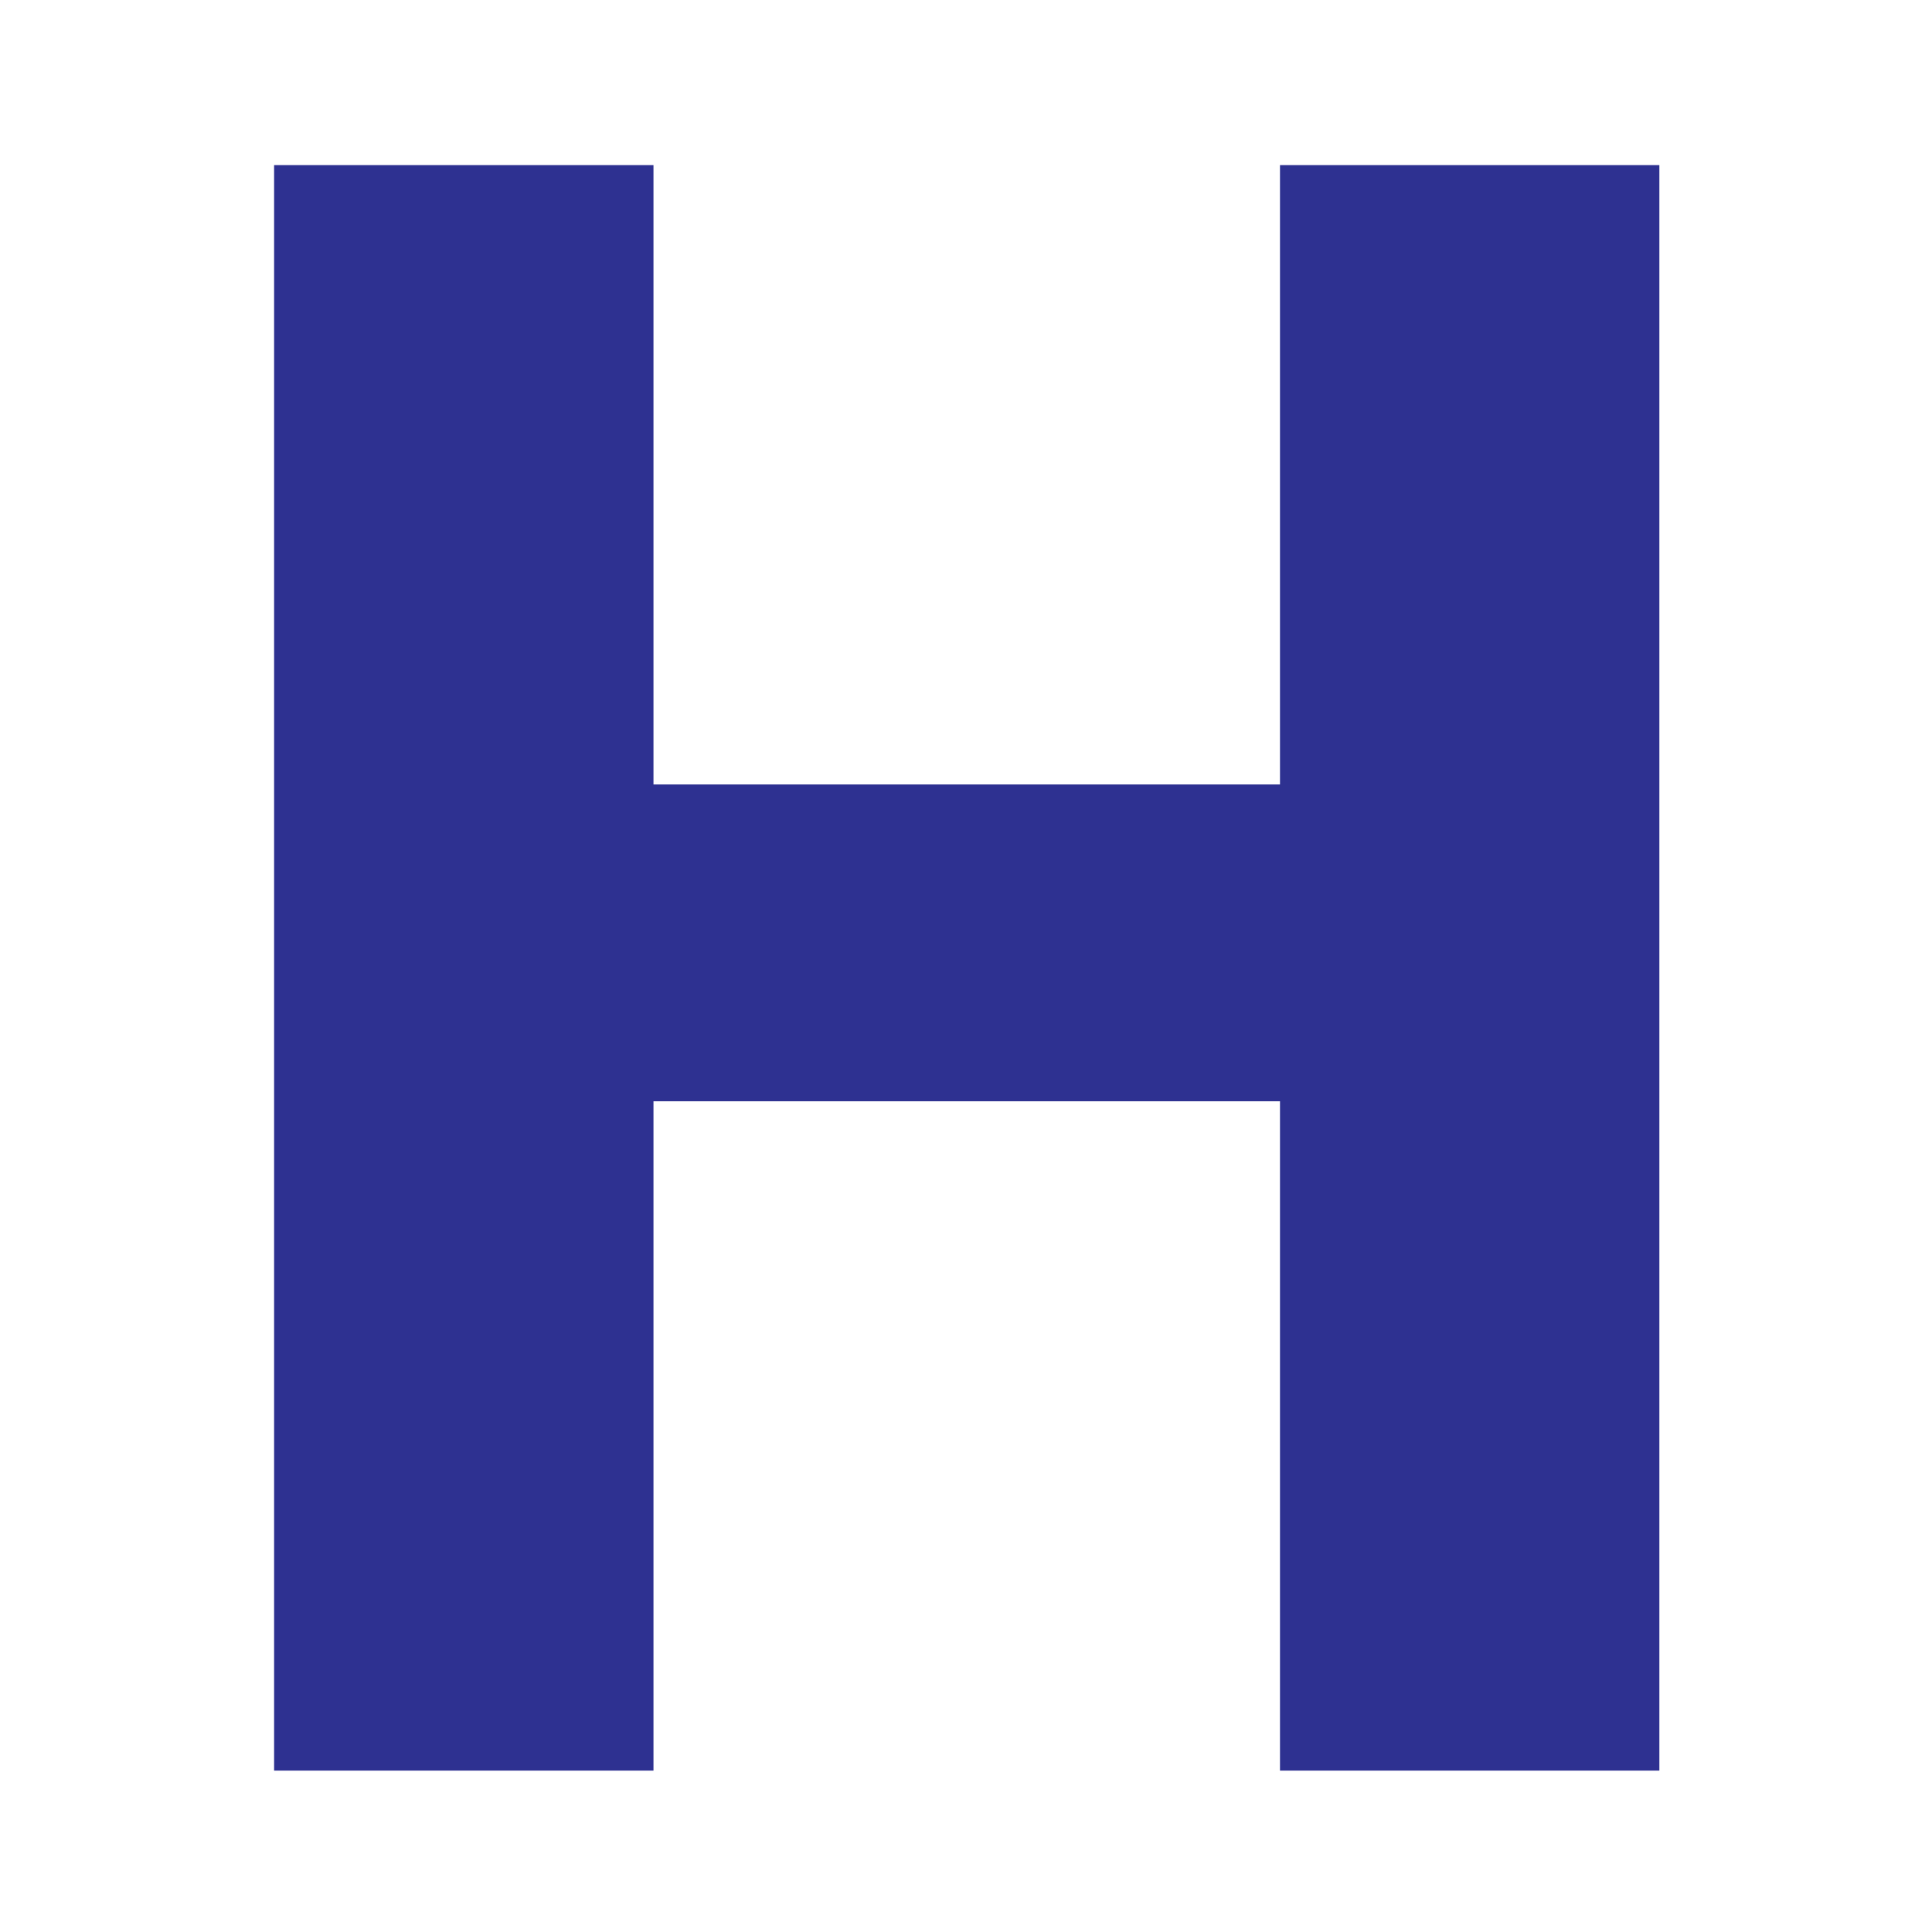 <svg xmlns="http://www.w3.org/2000/svg" id="Layer_1" data-name="Layer 1" viewBox="0 0 512 512"><path d="M173.18,43.76v164.13h166.03V43.76h100.54v425.47h-100.54v-177.38h-166.03v177.38h-100.54V43.76h100.54Z" style="fill: #2e3191;"></path></svg>